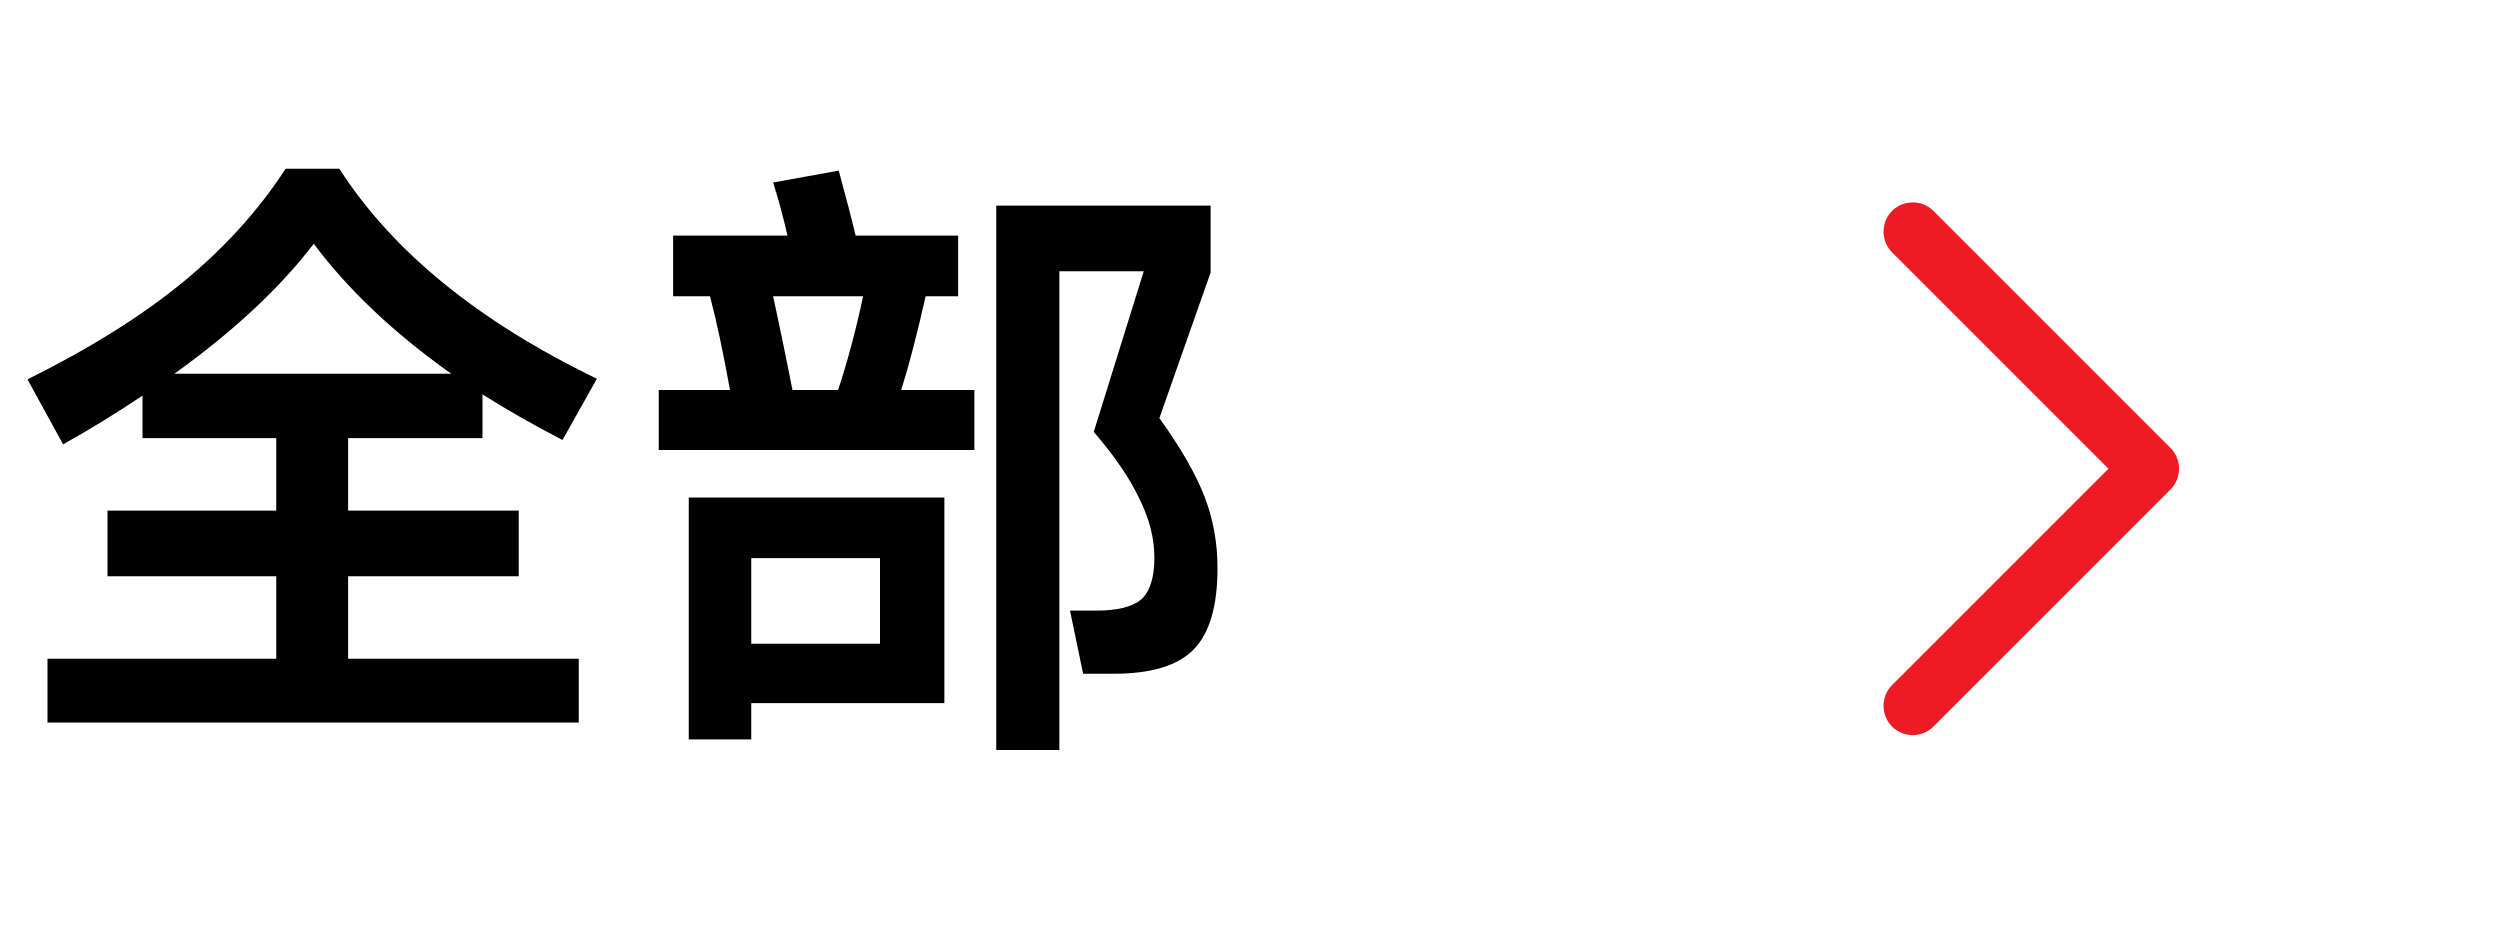 <svg width="64" height="24" viewBox="0 0 64 24" fill="none" xmlns="http://www.w3.org/2000/svg">
<path d="M8.912 14.752V16.864H14.816V18.496H1.216V16.864H7.072V14.752H2.752V13.072H7.072V11.216H3.648V10.128C2.997 10.565 2.32 10.981 1.616 11.376L0.704 9.712C2.293 8.923 3.616 8.096 4.672 7.232C5.739 6.357 6.619 5.387 7.312 4.32H8.688C10.043 6.432 12.24 8.224 15.28 9.696L14.4 11.264C13.621 10.859 12.939 10.469 12.352 10.096V11.216H8.912V13.072H13.28V14.752H8.912ZM8.032 6.24C7.168 7.371 5.979 8.48 4.464 9.568H11.552C10.08 8.523 8.907 7.413 8.032 6.24ZM23.696 7.584C23.483 8.533 23.275 9.333 23.072 9.984H24.944V11.52H16.864V9.984H18.688C18.517 9.035 18.347 8.235 18.176 7.584H17.232V6.032H20.16C20.053 5.563 19.931 5.109 19.792 4.672L21.472 4.368C21.675 5.115 21.819 5.669 21.904 6.032H24.528V7.584H23.696ZM29.68 10.704C30.224 11.461 30.608 12.128 30.832 12.704C31.056 13.28 31.168 13.893 31.168 14.544C31.168 15.515 30.965 16.208 30.56 16.624C30.155 17.04 29.472 17.248 28.512 17.248H27.728L27.392 15.632H28.048C28.603 15.632 28.992 15.536 29.216 15.344C29.44 15.141 29.552 14.784 29.552 14.272C29.552 13.781 29.424 13.28 29.168 12.768C28.923 12.245 28.533 11.675 28 11.056L29.28 6.944H27.12V19.2H25.504V5.264H30.992V6.976L29.68 10.704ZM19.792 7.584C19.941 8.267 20.107 9.067 20.288 9.984H21.456C21.701 9.237 21.915 8.437 22.096 7.584H19.792ZM19.232 18.928H17.632V12.736H24.176V18H19.232V18.928ZM22.528 16.48V14.288H19.232V16.48H22.528Z" fill="black"/>
<path d="M48.966 18.819C48.776 18.819 48.586 18.749 48.436 18.599C48.146 18.309 48.146 17.829 48.436 17.539L53.976 11.999L48.436 6.459C48.146 6.169 48.146 5.689 48.436 5.399C48.726 5.109 49.206 5.109 49.496 5.399L55.566 11.469C55.856 11.759 55.856 12.239 55.566 12.529L49.496 18.599C49.346 18.749 49.156 18.819 48.966 18.819Z" fill="#ED1C24"/>
</svg>
